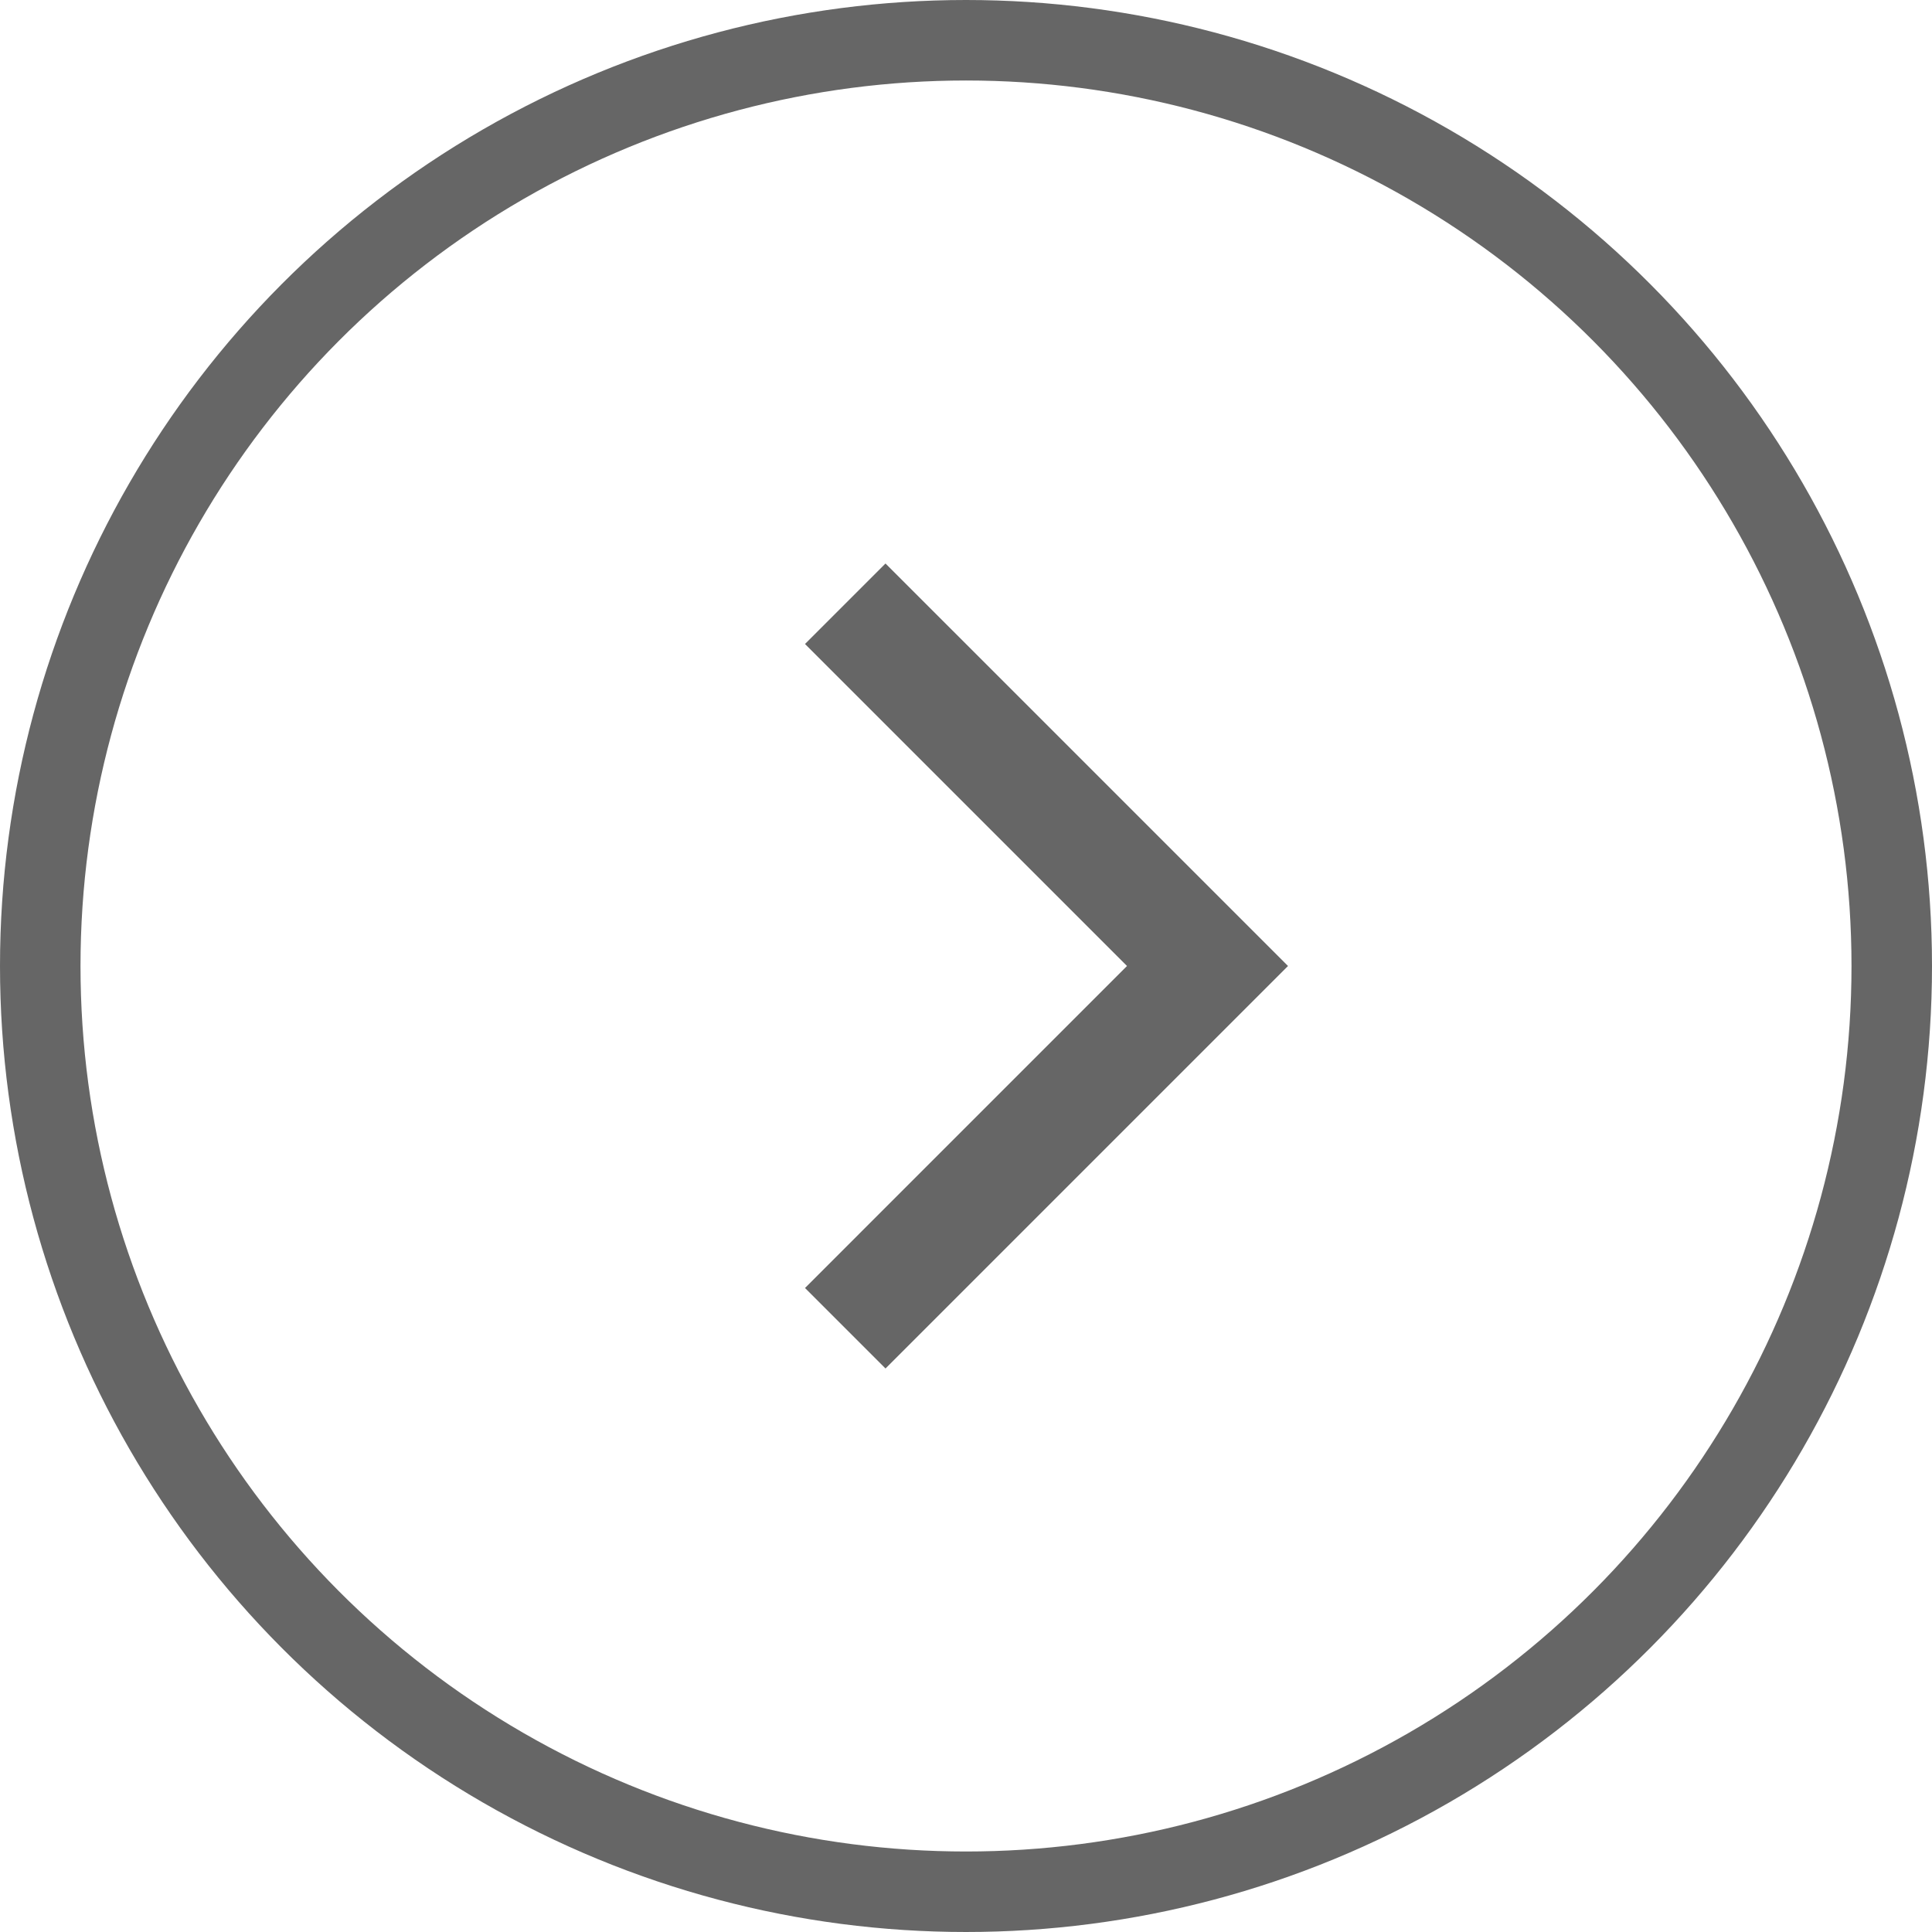 <svg width="24" height="24" viewBox="0 0 24 24" fill="none" xmlns="http://www.w3.org/2000/svg">
<path d="M14 12L10 8L11 7L16 12L11 17L10 16L14 12Z" fill="#666666"/>
<circle cx="12" cy="12" r="11.5" stroke="#666666"/>
</svg>

